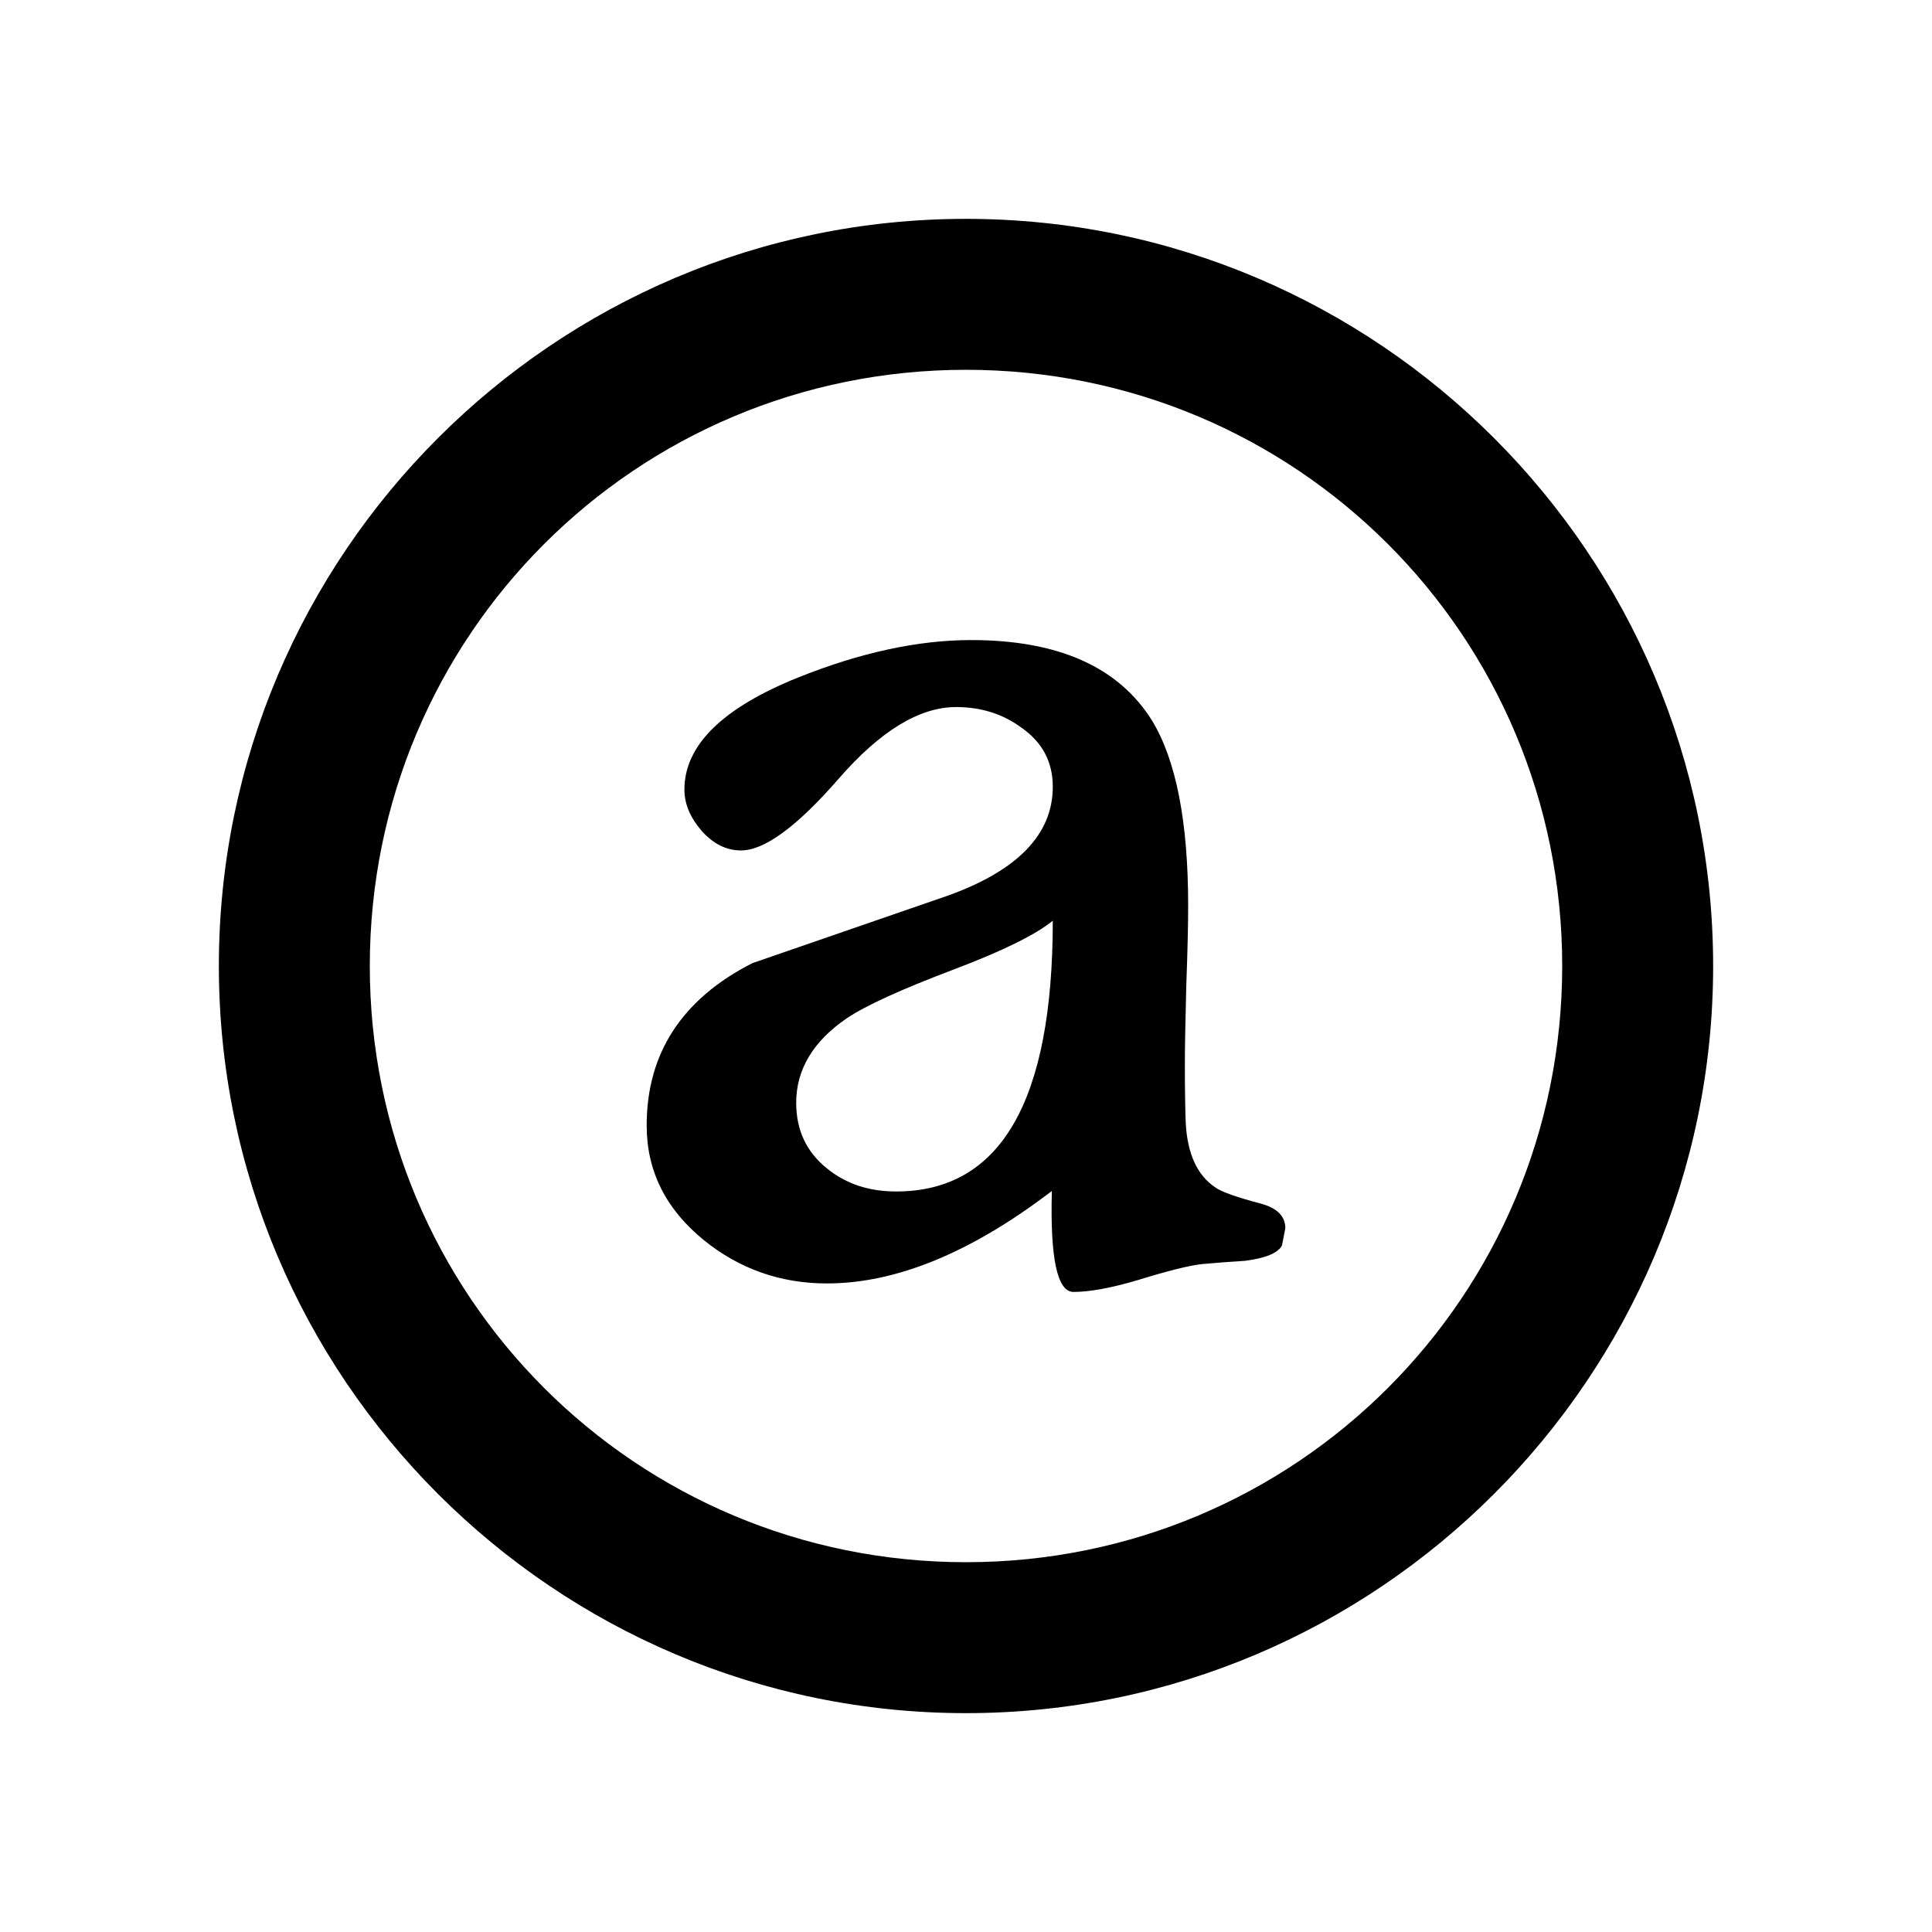 <?xml version="1.0" encoding="UTF-8" standalone="no"?>
<!-- Скачано с сайта svg4.ru / Downloaded from svg4.ru -->
<svg xmlns:dc="http://purl.org/dc/elements/1.1/"
     xmlns:cc="http://creativecommons.org/ns#"
     xmlns:rdf="http://www.w3.org/1999/02/22-rdf-syntax-ns#"
     xmlns:svg="http://www.w3.org/2000/svg"
     xmlns="http://www.w3.org/2000/svg"
     xmlns:xlink="http://www.w3.org/1999/xlink"
     width="128" height="128" version="1.1">
    <title>Clarity Icon</title>
    <desc>This is shape (source) for Clarity vector icon theme for gtk</desc>
    <path d="M 64 14.5 C 36.719 14.5 14.5 36.719 14.5 64 C 14.5 91.281 36.719 113.5 64 113.5 C 91.281 113.5 113.5 91.281 113.5 64 C 113.5 36.719 91.281 14.5 64 14.5 z M 64 24.5 C 85.877 24.5 103.5 42.123 103.5 64 C 103.5 85.877 85.877 103.5 64 103.5 C 42.123 103.5 24.5 85.877 24.5 64 C 24.5 42.123 42.123 24.5 64 24.5 z M 64.344 42.406 C 60.826 42.406 57.01 43.233 52.906 44.875 C 47.864 46.898 45.344 49.381 45.344 52.312 C 45.344 53.28 45.738 54.183 46.5 55.062 C 47.262 55.913 48.126 56.344 49.094 56.344 C 50.647 56.344 52.807 54.76 55.562 51.594 C 58.318 48.428 60.911 46.844 63.344 46.844 C 65.015 46.844 66.456 47.31 67.688 48.219 C 69.065 49.186 69.75 50.483 69.75 52.125 C 69.75 55.262 67.442 57.673 62.781 59.344 C 58.472 60.839 54.153 62.317 49.844 63.812 C 45.183 66.187 42.844 69.784 42.844 74.562 C 42.844 77.582 44.104 80.104 46.625 82.156 C 48.97 84.062 51.703 85.031 54.781 85.031 C 59.384 85.031 64.352 82.981 69.688 78.906 C 69.57 83.362 70.04 85.594 71.125 85.594 C 72.18 85.594 73.587 85.34 75.375 84.812 C 77.368 84.197 78.804 83.838 79.625 83.75 C 80.592 83.662 81.533 83.59 82.5 83.531 C 83.878 83.355 84.703 82.998 84.938 82.5 L 85.156 81.375 C 85.156 80.584 84.618 80.043 83.562 79.75 C 81.892 79.31 80.881 78.949 80.5 78.656 C 79.327 77.865 78.68 76.462 78.562 74.469 C 78.533 73.853 78.5 72.523 78.5 70.5 C 78.5 69.386 78.535 67.658 78.594 65.312 C 78.682 62.938 78.719 61.173 78.719 60 C 78.719 54.46 77.925 50.357 76.312 47.719 C 74.085 44.172 70.089 42.406 64.344 42.406 z M 69.75 61 C 69.75 72.96 66.293 78.938 59.375 78.938 C 57.557 78.938 56.042 78.432 54.781 77.406 C 53.433 76.322 52.75 74.88 52.75 73.062 C 52.75 70.864 53.866 68.993 56.094 67.469 C 57.354 66.619 59.73 65.538 63.219 64.219 C 66.473 62.988 68.636 61.909 69.75 61 z "/>
</svg>